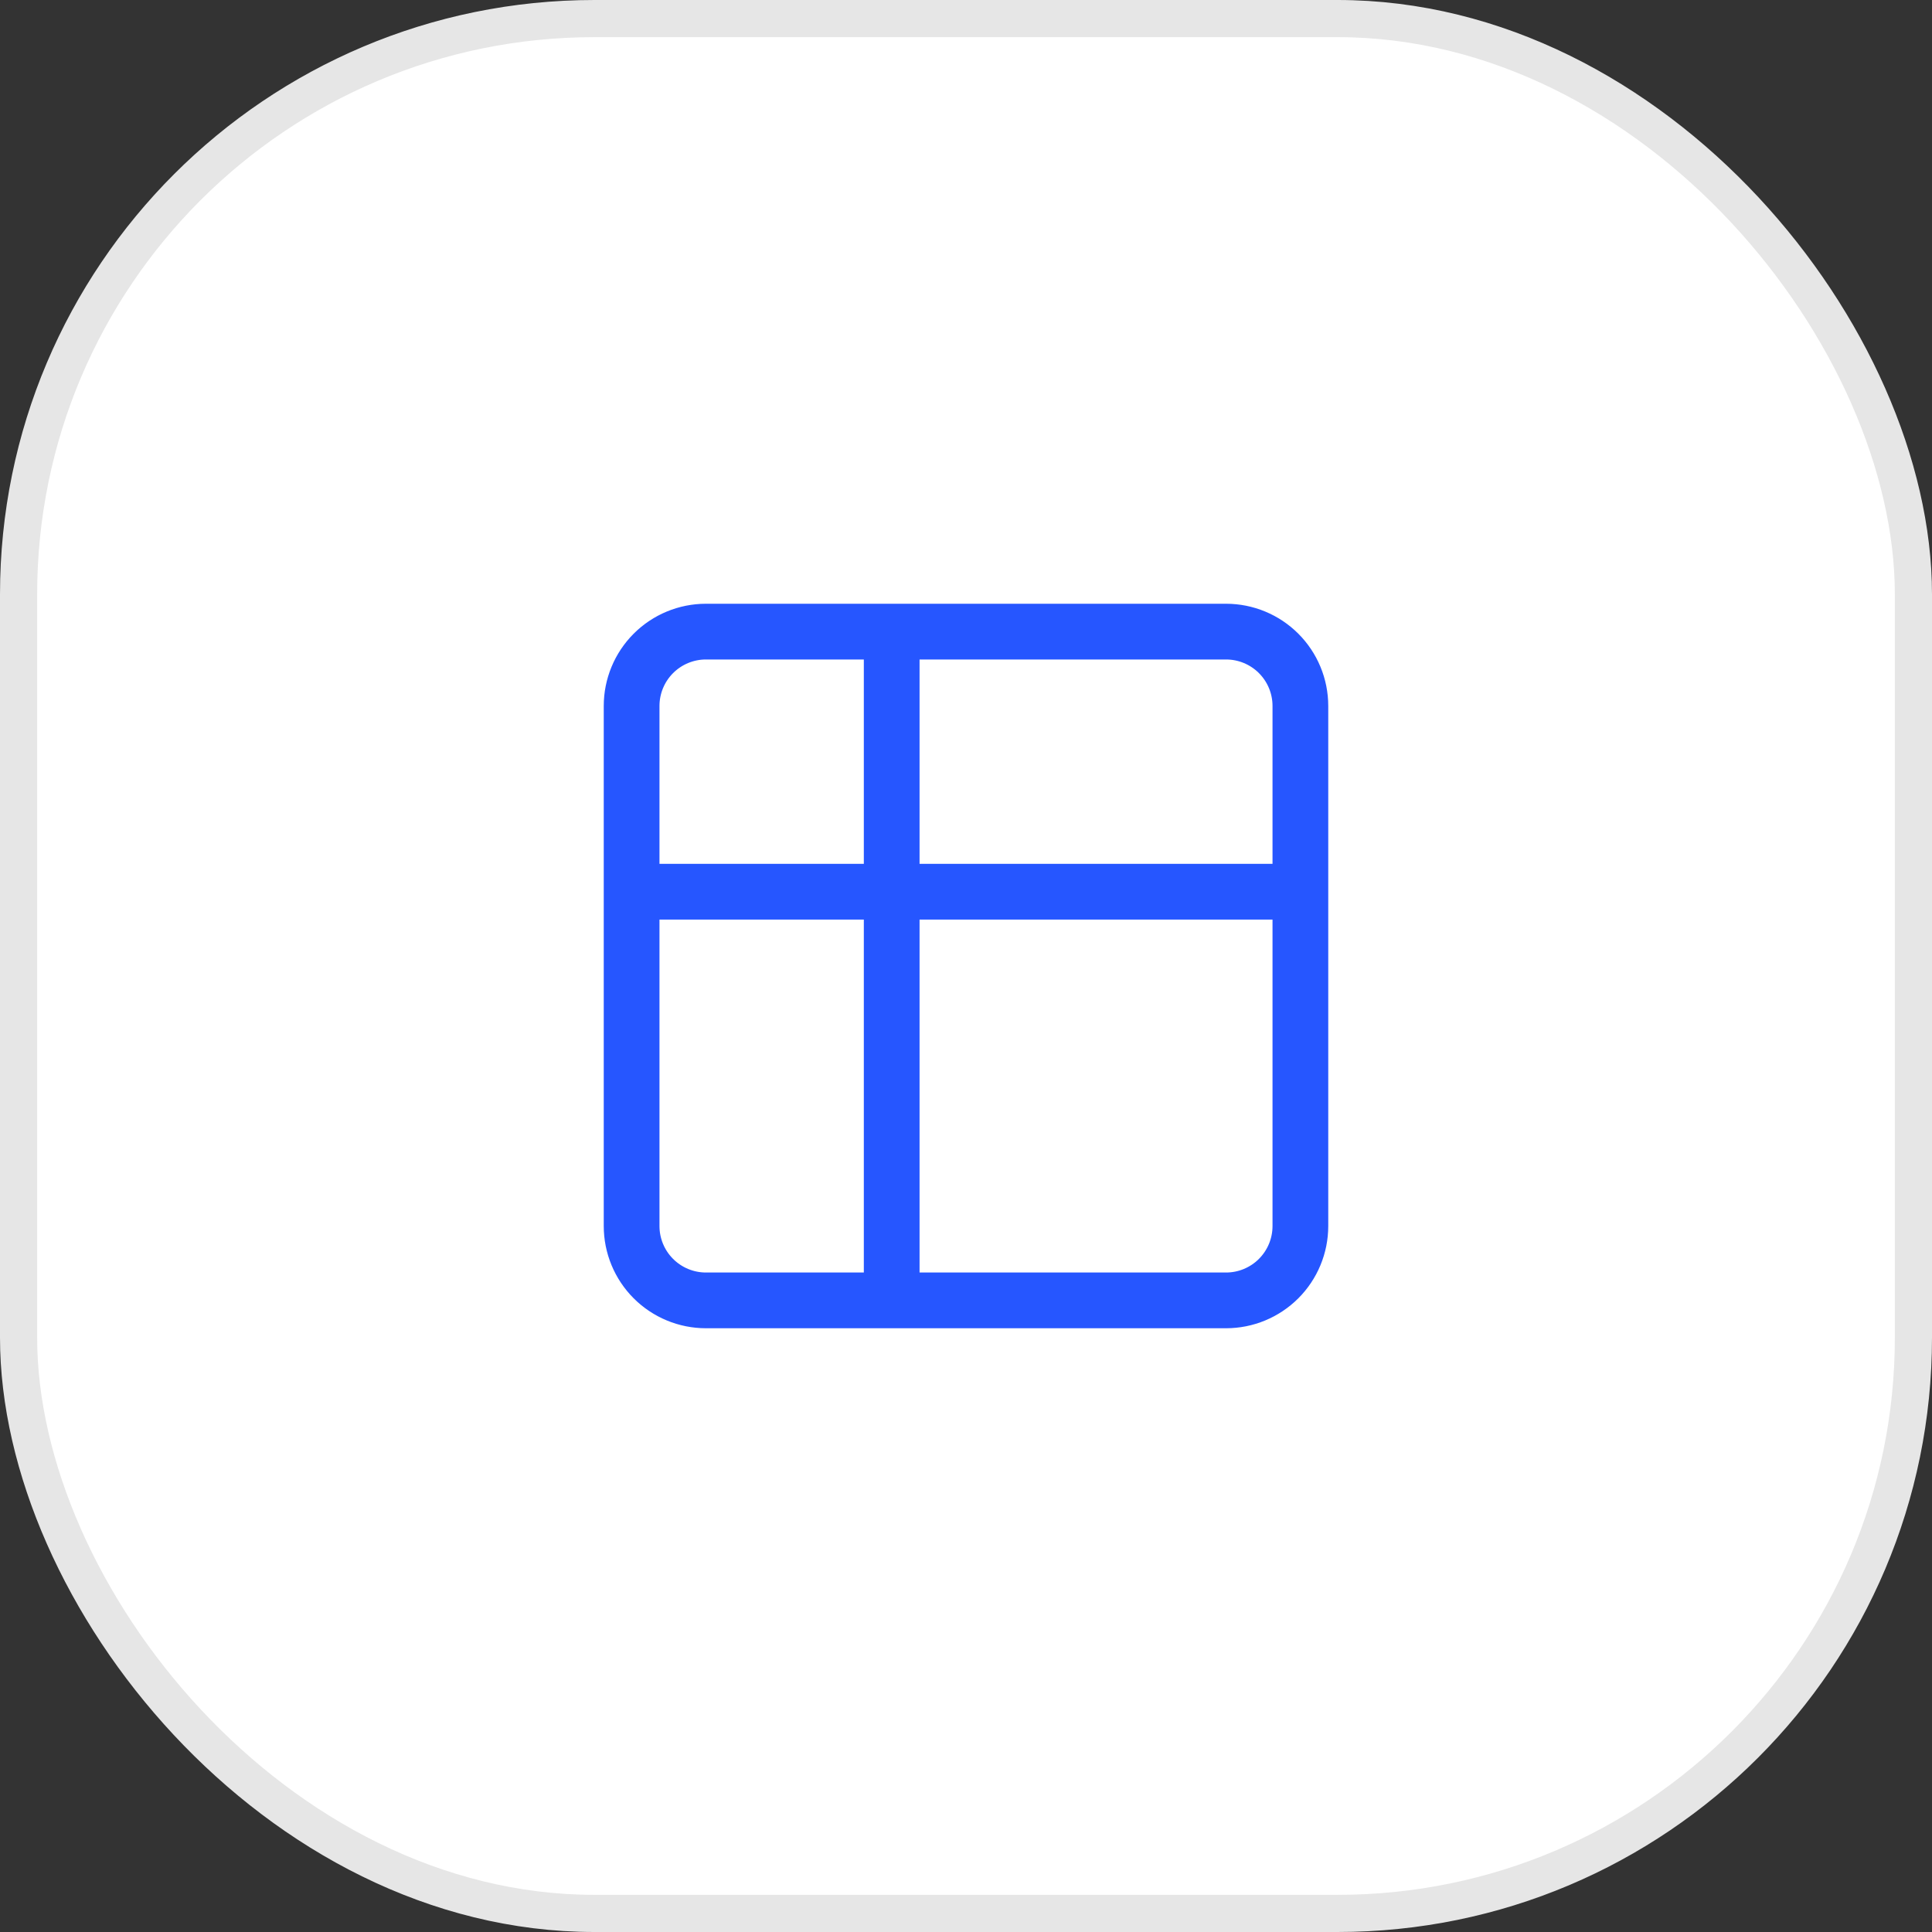 <svg width="52" height="52" viewBox="0 0 52 52" fill="none" xmlns="http://www.w3.org/2000/svg">
<rect x="0" y="0" width="52" height="52" fill="#333333" stroke="none"/>
<rect x="0.5" y="0.5" width="51" height="51" rx="15.5" fill="white"/>
<rect x="0.5" y="0.5" width="51" height="51" rx="15.5" stroke="#E6E6E6"/>
<path d="M17 24H35M24 17V35M17 19C17 18.47 17.211 17.961 17.586 17.586C17.961 17.211 18.47 17 19 17H33C33.53 17 34.039 17.211 34.414 17.586C34.789 17.961 35 18.47 35 19V33C35 33.53 34.789 34.039 34.414 34.414C34.039 34.789 33.53 35 33 35H19C18.47 35 17.961 34.789 17.586 34.414C17.211 34.039 17 33.53 17 33V19Z" stroke="#2656FF" stroke-width="1.5" stroke-linecap="round" stroke-linejoin="round"/>
</svg>

